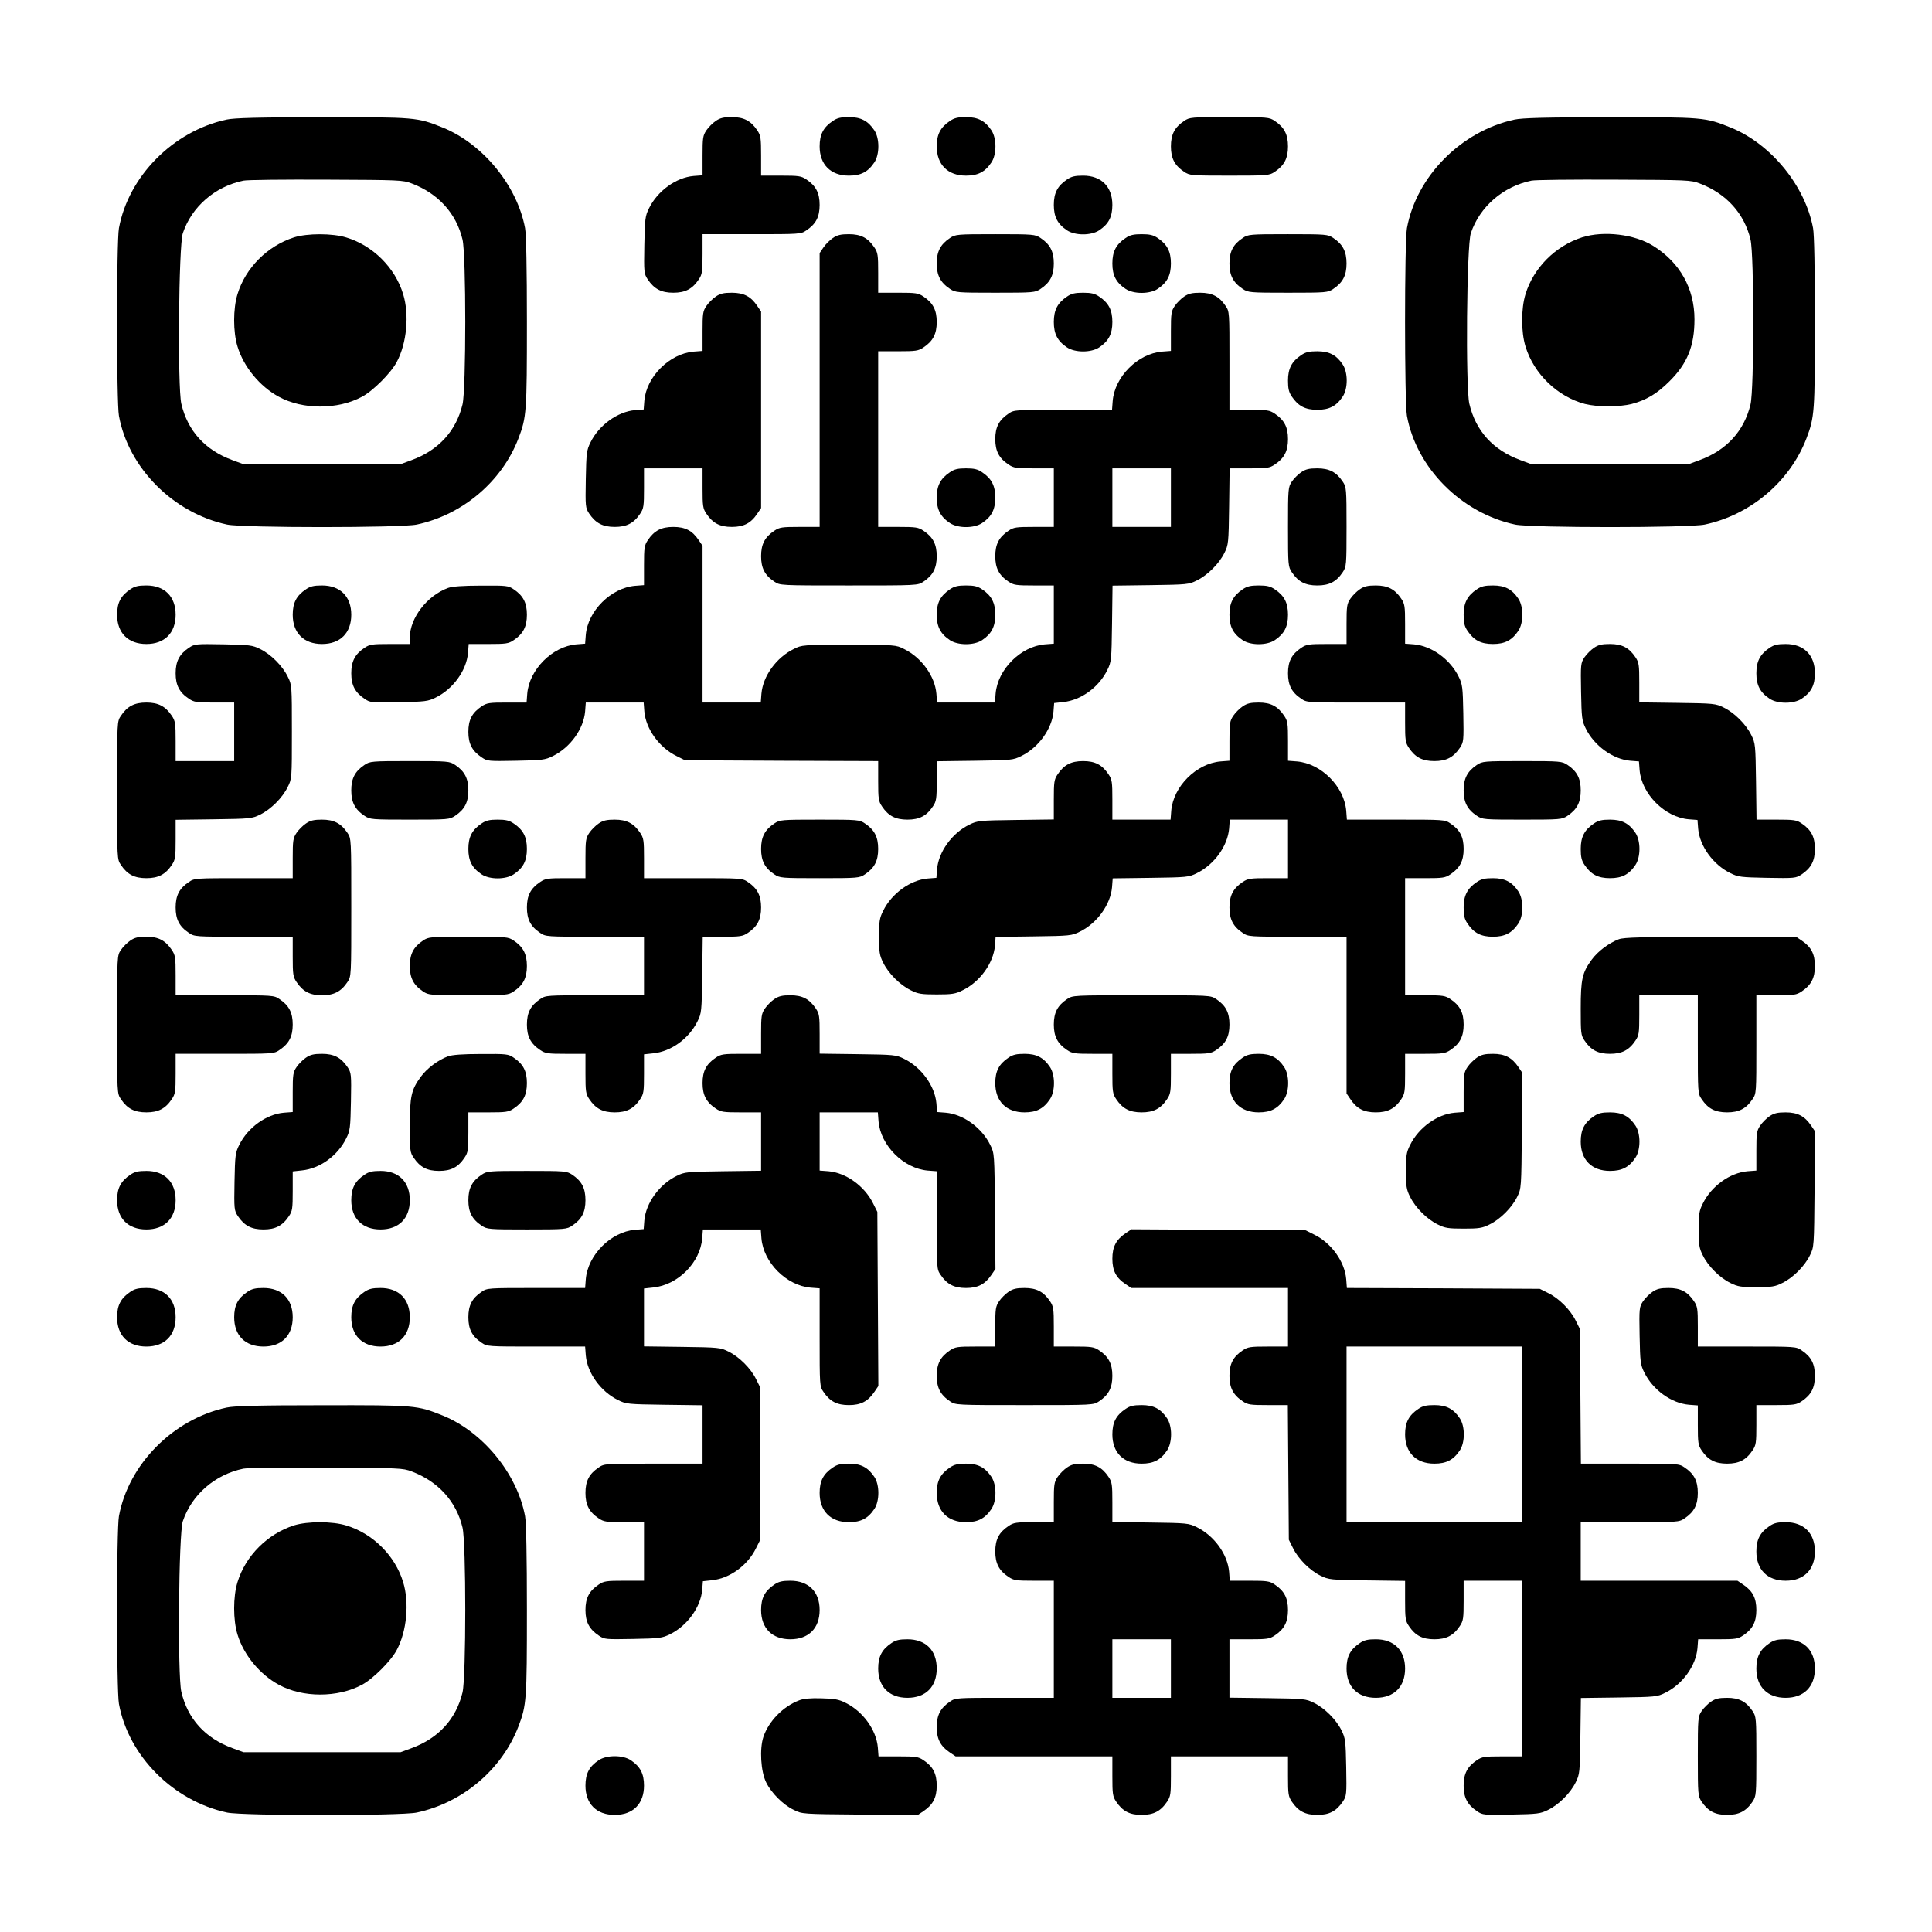 <?xml version="1.0" encoding="UTF-8" standalone="yes"?>
<svg version="1.0" xmlns="http://www.w3.org/2000/svg" width="1155px" height="1155px" viewBox="0 0 1155 1155" preserveAspectRatio="xMidYMid meet">
  <g transform="translate(0,1155) scale(0.1,-0.1)" fill="#000000" stroke="none">
    <path d="M1354 10835 c-319 -69 -586 -339 -643 -649 -15 -81 -15 -1041 0
-1122 57 -312 325 -581 647 -650 96 -20 1037 -20 1133 0 274 58 509 257 608
514 49 128 51 159 51 697 0 319 -4 523 -11 561 -47 253 -251 503 -491 601
-154 62 -163 63 -722 62 -385 0 -526 -4 -572 -14z m1108 -382 c158 -60 266
-179 303 -335 22 -92 22 -894 0 -986 -38 -158 -143 -274 -305 -333 l-65 -24
-470 0 -470 0 -65 24 c-164 60 -268 175 -306 337 -23 101 -16 946 9 1020 53
158 192 279 362 314 22 5 245 7 495 6 439 -2 457 -2 512 -23z"/>
    <path d="M1758 10131 c-159 -51 -290 -182 -338 -339 -27 -87 -27 -227 0 -314
37 -122 134 -239 247 -300 142 -78 352 -78 497 0 65 34 174 143 208 208 60
112 76 283 38 406 -48 158 -181 290 -339 338 -83 26 -232 26 -313 1z"/>
    <path d="M4279 10827 c-18 -12 -44 -38 -56 -56 -21 -31 -23 -46 -23 -151 l0
-118 -53 -4 c-105 -9 -216 -89 -267 -193 -23 -46 -25 -63 -28 -220 -3 -164 -2
-171 20 -205 39 -58 82 -80 153 -80 71 0 114 22 152 79 21 31 23 46 23 152 l0
119 294 0 c288 0 294 0 327 23 57 38 79 81 79 152 0 71 -22 114 -79 152 -31
21 -46 23 -152 23 l-119 0 0 119 c0 106 -2 121 -23 152 -38 57 -81 79 -152 79
-48 0 -70 -5 -96 -23z"/>
    <path d="M4979 10827 c-57 -38 -79 -81 -79 -152 0 -109 66 -175 175 -175 71 0
114 22 152 79 32 48 32 144 0 192 -38 57 -81 79 -152 79 -48 0 -70 -5 -96 -23z"/>
    <path d="M5679 10827 c-57 -38 -79 -81 -79 -152 0 -109 66 -175 175 -175 71 0
114 22 152 79 32 48 32 144 0 192 -38 57 -81 79 -152 79 -48 0 -70 -5 -96 -23z"/>
    <path d="M7079 10827 c-57 -38 -79 -81 -79 -152 0 -71 22 -114 79 -152 33 -22
41 -23 271 -23 230 0 238 1 271 23 57 38 79 81 79 152 0 71 -22 114 -79 152
-33 22 -41 23 -271 23 -230 0 -238 -1 -271 -23z"/>
    <path d="M9054 10835 c-319 -69 -586 -339 -643 -649 -15 -81 -15 -1041 0
-1122 57 -312 325 -581 647 -650 96 -20 1037 -20 1133 0 274 58 509 257 608
514 49 128 51 159 51 697 0 319 -4 523 -11 561 -47 253 -251 503 -491 601
-154 62 -163 63 -722 62 -385 0 -526 -4 -572 -14z m1108 -382 c158 -60 266
-179 303 -335 22 -92 22 -894 0 -986 -38 -158 -143 -274 -305 -333 l-65 -24
-470 0 -470 0 -65 24 c-164 60 -268 175 -306 337 -23 101 -16 946 9 1020 53
158 192 279 362 314 22 5 245 7 495 6 439 -2 457 -2 512 -23z"/>
    <path d="M9458 10131 c-159 -51 -290 -182 -338 -339 -27 -87 -27 -227 0 -314
50 -164 192 -300 355 -343 76 -19 204 -19 280 0 87 23 152 62 225 135 108 107
150 212 150 371 0 184 -87 339 -245 438 -112 71 -298 93 -427 52z"/>
    <path d="M6379 10477 c-57 -38 -79 -81 -79 -152 0 -71 22 -114 79 -152 48 -32
144 -32 192 0 57 38 79 81 79 152 0 109 -66 175 -175 175 -48 0 -70 -5 -96
-23z"/>
    <path d="M4979 10127 c-18 -12 -44 -38 -56 -56 l-23 -34 0 -818 0 -819 -119 0
c-106 0 -121 -2 -152 -23 -57 -38 -79 -81 -79 -152 0 -71 22 -114 79 -152 34
-23 34 -23 446 -23 412 0 412 0 446 23 57 38 79 81 79 152 0 71 -22 114 -79
152 -31 21 -46 23 -152 23 l-119 0 0 525 0 525 119 0 c106 0 121 2 152 23 57
38 79 81 79 152 0 71 -22 114 -79 152 -31 21 -46 23 -152 23 l-119 0 0 119 c0
106 -2 121 -23 152 -38 57 -81 79 -152 79 -48 0 -70 -5 -96 -23z"/>
    <path d="M5679 10127 c-57 -38 -79 -81 -79 -152 0 -71 22 -114 79 -152 33 -22
41 -23 271 -23 230 0 238 1 271 23 57 38 79 81 79 152 0 71 -22 114 -79 152
-33 22 -41 23 -271 23 -230 0 -238 -1 -271 -23z"/>
    <path d="M6729 10127 c-57 -38 -79 -81 -79 -152 0 -71 22 -114 79 -152 48 -32
144 -32 192 0 57 38 79 81 79 152 0 71 -22 114 -79 152 -26 18 -48 23 -96 23
-48 0 -70 -5 -96 -23z"/>
    <path d="M7429 10127 c-57 -38 -79 -81 -79 -152 0 -71 22 -114 79 -152 33 -22
41 -23 271 -23 230 0 238 1 271 23 57 38 79 81 79 152 0 71 -22 114 -79 152
-33 22 -41 23 -271 23 -230 0 -238 -1 -271 -23z"/>
    <path d="M4279 9777 c-18 -12 -44 -38 -56 -56 -21 -31 -23 -46 -23 -151 l0
-118 -53 -4 c-144 -12 -283 -150 -295 -294 l-4 -52 -52 -4 c-104 -9 -216 -90
-266 -193 -23 -46 -25 -63 -28 -220 -3 -164 -2 -171 20 -205 39 -58 82 -80
153 -80 71 0 114 22 152 79 21 31 23 46 23 152 l0 119 175 0 175 0 0 -119 c0
-106 2 -121 23 -152 38 -57 81 -79 152 -79 71 0 114 22 152 79 l23 34 0 587 0
587 -23 34 c-38 57 -81 79 -152 79 -48 0 -70 -5 -96 -23z"/>
    <path d="M6379 9777 c-57 -38 -79 -81 -79 -152 0 -71 22 -114 79 -152 48 -32
144 -32 192 0 57 38 79 81 79 152 0 71 -22 114 -79 152 -26 18 -48 23 -96 23
-48 0 -70 -5 -96 -23z"/>
    <path d="M7079 9777 c-18 -12 -44 -38 -56 -56 -21 -31 -23 -46 -23 -151 l0
-118 -53 -4 c-145 -12 -283 -150 -295 -295 l-4 -53 -293 0 c-287 0 -293 0
-326 -23 -57 -38 -79 -81 -79 -152 0 -71 22 -114 79 -152 31 -21 46 -23 152
-23 l119 0 0 -175 0 -175 -119 0 c-106 0 -121 -2 -152 -23 -57 -38 -79 -81
-79 -152 0 -71 22 -114 79 -152 31 -21 46 -23 152 -23 l119 0 0 -174 0 -174
-53 -4 c-145 -12 -283 -150 -295 -295 l-4 -53 -173 0 -173 0 -4 53 c-9 105
-89 216 -193 267 -49 25 -53 25 -330 25 -277 0 -281 0 -330 -25 -104 -51 -184
-162 -193 -267 l-4 -53 -174 0 -174 0 0 469 0 468 -23 34 c-38 57 -81 79 -152
79 -71 0 -114 -22 -152 -79 -21 -31 -23 -46 -23 -151 l0 -118 -53 -4 c-144
-12 -283 -150 -295 -294 l-4 -52 -52 -4 c-144 -12 -282 -151 -294 -295 l-4
-53 -118 0 c-105 0 -120 -2 -151 -23 -57 -38 -79 -81 -79 -152 0 -71 22 -114
80 -153 34 -23 40 -23 205 -20 157 3 174 5 220 28 104 51 184 162 193 267 l4
53 173 0 173 0 4 -53 c9 -105 89 -216 193 -267 l50 -25 578 -3 577 -2 0 -119
c0 -106 2 -121 23 -152 38 -57 81 -79 152 -79 71 0 114 22 152 79 21 31 23 46
23 152 l0 118 228 3 c218 3 229 4 277 28 103 50 184 162 193 266 l4 51 55 6
c106 11 213 89 263 192 24 48 25 59 28 277 l3 227 227 3 c218 3 229 4 277 28
64 31 134 101 165 165 24 48 25 59 28 278 l3 227 118 0 c106 0 121 2 152 23
57 38 79 81 79 152 0 71 -22 114 -79 152 -31 21 -46 23 -152 23 l-119 0 0 294
c0 288 0 294 -23 327 -38 57 -81 79 -152 79 -48 0 -70 -5 -96 -23z m-79 -1202
l0 -175 -175 0 -175 0 0 175 0 175 175 0 175 0 0 -175z"/>
    <path d="M7779 9427 c-57 -38 -79 -81 -79 -152 0 -48 5 -70 23 -96 38 -57 81
-79 152 -79 71 0 114 22 152 79 32 48 32 144 0 192 -38 57 -81 79 -152 79 -48
0 -70 -5 -96 -23z"/>
    <path d="M5679 8727 c-57 -38 -79 -81 -79 -152 0 -71 22 -114 79 -152 48 -32
144 -32 192 0 57 38 79 81 79 152 0 71 -22 114 -79 152 -26 18 -48 23 -96 23
-48 0 -70 -5 -96 -23z"/>
    <path d="M7779 8727 c-18 -12 -44 -38 -56 -56 -22 -33 -23 -41 -23 -271 0
-230 1 -238 23 -271 38 -57 81 -79 152 -79 71 0 114 22 152 79 22 33 23 41 23
271 0 230 -1 238 -23 271 -38 57 -81 79 -152 79 -48 0 -70 -5 -96 -23z"/>
    <path d="M779 8027 c-57 -38 -79 -81 -79 -152 0 -109 66 -175 175 -175 109 0
175 66 175 175 0 109 -66 175 -175 175 -48 0 -70 -5 -96 -23z"/>
    <path d="M1829 8027 c-57 -38 -79 -81 -79 -152 0 -109 66 -175 175 -175 109 0
175 66 175 175 0 109 -66 175 -175 175 -48 0 -70 -5 -96 -23z"/>
    <path d="M2678 8035 c-125 -46 -228 -180 -228 -297 l0 -38 -119 0 c-106 0
-121 -2 -152 -23 -57 -38 -79 -81 -79 -152 0 -71 22 -114 80 -153 34 -23 40
-23 205 -20 157 3 174 5 220 28 104 51 184 162 193 267 l4 53 118 0 c105 0
120 2 151 23 57 38 79 81 79 152 0 71 -22 114 -79 152 -32 22 -43 23 -195 22
-110 0 -173 -5 -198 -14z"/>
    <path d="M5679 8027 c-57 -38 -79 -81 -79 -152 0 -71 22 -114 79 -152 48 -32
144 -32 192 0 57 38 79 81 79 152 0 71 -22 114 -79 152 -26 18 -48 23 -96 23
-48 0 -70 -5 -96 -23z"/>
    <path d="M7429 8027 c-57 -38 -79 -81 -79 -152 0 -71 22 -114 79 -152 48 -32
144 -32 192 0 57 38 79 81 79 152 0 71 -22 114 -79 152 -26 18 -48 23 -96 23
-48 0 -70 -5 -96 -23z"/>
    <path d="M8129 8027 c-18 -12 -44 -38 -56 -56 -21 -31 -23 -46 -23 -152 l0
-119 -119 0 c-106 0 -121 -2 -152 -23 -57 -38 -79 -81 -79 -152 0 -71 22 -114
79 -152 33 -23 39 -23 327 -23 l294 0 0 -119 c0 -106 2 -121 23 -152 38 -57
81 -79 152 -79 71 0 114 22 153 80 22 34 23 41 20 205 -3 157 -5 174 -28 220
-51 104 -162 184 -267 193 l-53 4 0 118 c0 105 -2 120 -23 151 -38 57 -81 79
-152 79 -48 0 -70 -5 -96 -23z"/>
    <path d="M8829 8027 c-57 -38 -79 -81 -79 -152 0 -48 5 -70 23 -96 38 -57 81
-79 152 -79 71 0 114 22 152 79 32 48 32 144 0 192 -38 57 -81 79 -152 79 -48
0 -70 -5 -96 -23z"/>
    <path d="M1130 7678 c-58 -39 -80 -82 -80 -153 0 -71 22 -114 79 -152 31 -21
46 -23 152 -23 l119 0 0 -175 0 -175 -175 0 -175 0 0 119 c0 106 -2 121 -23
152 -38 57 -81 79 -152 79 -71 0 -114 -22 -152 -79 -23 -34 -23 -34 -23 -446
0 -412 0 -412 23 -446 38 -57 81 -79 152 -79 71 0 114 22 152 79 21 31 23 46
23 152 l0 118 228 3 c218 3 229 4 277 28 64 31 134 101 165 165 25 49 25 53
25 330 0 277 0 281 -25 330 -31 64 -101 134 -165 165 -46 23 -63 25 -220 28
-164 3 -171 2 -205 -20z"/>
    <path d="M9529 7677 c-18 -12 -44 -38 -57 -57 -22 -34 -23 -41 -20 -205 3
-157 5 -174 28 -220 50 -103 162 -184 266 -193 l52 -4 4 -52 c12 -143 151
-282 294 -294 l52 -4 4 -52 c9 -104 90 -216 193 -266 46 -23 63 -25 220 -28
164 -3 171 -2 205 20 58 39 80 82 80 153 0 71 -22 114 -79 152 -31 21 -46 23
-152 23 l-118 0 -3 228 c-3 218 -4 229 -28 277 -31 64 -101 134 -165 165 -48
24 -59 25 -277 28 l-228 3 0 118 c0 106 -2 121 -23 152 -38 57 -81 79 -152 79
-48 0 -70 -5 -96 -23z"/>
    <path d="M10579 7677 c-57 -38 -79 -81 -79 -152 0 -71 22 -114 79 -152 48 -32
144 -32 192 0 57 38 79 81 79 152 0 109 -66 175 -175 175 -48 0 -70 -5 -96
-23z"/>
    <path d="M7429 7327 c-18 -12 -44 -38 -56 -56 -21 -31 -23 -46 -23 -151 l0
-118 -53 -4 c-145 -12 -283 -150 -295 -295 l-4 -53 -174 0 -174 0 0 119 c0
106 -2 121 -23 152 -38 57 -81 79 -152 79 -71 0 -114 -22 -152 -79 -21 -31
-23 -46 -23 -152 l0 -118 -227 -3 c-219 -3 -230 -4 -278 -28 -103 -50 -184
-162 -193 -266 l-4 -52 -52 -4 c-104 -9 -216 -90 -266 -193 -22 -43 -25 -64
-25 -155 0 -91 3 -112 25 -155 31 -64 101 -134 165 -165 43 -22 64 -25 155
-25 91 0 112 3 155 25 103 50 184 162 193 266 l4 53 227 3 c217 3 228 4 276
28 103 50 184 162 193 266 l4 53 227 3 c217 3 228 4 276 28 104 51 184 162
193 267 l4 53 174 0 174 0 0 -175 0 -175 -119 0 c-106 0 -121 -2 -152 -23 -57
-38 -79 -81 -79 -152 0 -71 22 -114 79 -152 33 -23 39 -23 327 -23 l294 0 0
-469 0 -468 23 -34 c38 -57 81 -79 152 -79 71 0 114 22 152 79 21 31 23 46 23
152 l0 119 119 0 c106 0 121 2 152 23 57 38 79 81 79 152 0 71 -22 114 -79
152 -31 21 -46 23 -152 23 l-119 0 0 350 0 350 119 0 c106 0 121 2 152 23 57
38 79 81 79 152 0 71 -22 114 -79 152 -33 23 -39 23 -326 23 l-293 0 -4 53
c-12 145 -150 283 -295 295 l-53 4 0 118 c0 105 -2 120 -23 151 -38 57 -81 79
-152 79 -48 0 -70 -5 -96 -23z"/>
    <path d="M2179 6977 c-57 -38 -79 -81 -79 -152 0 -71 22 -114 79 -152 33 -22
41 -23 271 -23 230 0 238 1 271 23 57 38 79 81 79 152 0 71 -22 114 -79 152
-33 22 -41 23 -271 23 -230 0 -238 -1 -271 -23z"/>
    <path d="M8829 6977 c-57 -38 -79 -81 -79 -152 0 -71 22 -114 79 -152 33 -22
41 -23 271 -23 230 0 238 1 271 23 57 38 79 81 79 152 0 71 -22 114 -79 152
-33 22 -41 23 -271 23 -230 0 -238 -1 -271 -23z"/>
    <path d="M1829 6627 c-18 -12 -44 -38 -56 -56 -21 -31 -23 -46 -23 -152 l0
-119 -294 0 c-288 0 -294 0 -327 -23 -57 -38 -79 -81 -79 -152 0 -71 22 -114
79 -152 33 -23 39 -23 327 -23 l294 0 0 -119 c0 -106 2 -121 23 -152 38 -57
81 -79 152 -79 71 0 114 22 152 79 23 34 23 34 23 446 0 412 0 412 -23 446
-38 57 -81 79 -152 79 -48 0 -70 -5 -96 -23z"/>
    <path d="M2879 6627 c-57 -38 -79 -81 -79 -152 0 -71 22 -114 79 -152 48 -32
144 -32 192 0 57 38 79 81 79 152 0 71 -22 114 -79 152 -26 18 -48 23 -96 23
-48 0 -70 -5 -96 -23z"/>
    <path d="M3579 6627 c-18 -12 -44 -38 -56 -56 -21 -31 -23 -46 -23 -152 l0
-119 -119 0 c-106 0 -121 -2 -152 -23 -57 -38 -79 -81 -79 -152 0 -71 22 -114
79 -152 33 -23 39 -23 327 -23 l294 0 0 -175 0 -175 -294 0 c-288 0 -294 0
-327 -23 -57 -38 -79 -81 -79 -152 0 -71 22 -114 79 -152 31 -21 46 -23 152
-23 l119 0 0 -119 c0 -106 2 -121 23 -152 38 -57 81 -79 152 -79 71 0 114 22
152 79 21 31 23 46 23 151 l0 117 55 6 c108 11 214 88 265 192 24 48 25 59 28
278 l3 227 118 0 c106 0 121 2 152 23 57 38 79 81 79 152 0 71 -22 114 -79
152 -33 23 -39 23 -327 23 l-294 0 0 119 c0 106 -2 121 -23 152 -38 57 -81 79
-152 79 -48 0 -70 -5 -96 -23z"/>
    <path d="M4629 6627 c-57 -38 -79 -81 -79 -152 0 -71 22 -114 79 -152 33 -22
41 -23 271 -23 230 0 238 1 271 23 57 38 79 81 79 152 0 71 -22 114 -79 152
-33 22 -41 23 -271 23 -230 0 -238 -1 -271 -23z"/>
    <path d="M9529 6627 c-57 -38 -79 -81 -79 -152 0 -48 5 -70 23 -96 38 -57 81
-79 152 -79 71 0 114 22 152 79 32 48 32 144 0 192 -38 57 -81 79 -152 79 -48
0 -70 -5 -96 -23z"/>
    <path d="M8829 6277 c-57 -38 -79 -81 -79 -152 0 -48 5 -70 23 -96 38 -57 81
-79 152 -79 71 0 114 22 152 79 32 48 32 144 0 192 -38 57 -81 79 -152 79 -48
0 -70 -5 -96 -23z"/>
    <path d="M779 5927 c-18 -12 -44 -38 -56 -56 -23 -34 -23 -34 -23 -446 0 -412
0 -412 23 -446 38 -57 81 -79 152 -79 71 0 114 22 152 79 21 31 23 46 23 152
l0 119 294 0 c288 0 294 0 327 23 57 38 79 81 79 152 0 71 -22 114 -79 152
-33 23 -39 23 -327 23 l-294 0 0 119 c0 106 -2 121 -23 152 -38 57 -81 79
-152 79 -48 0 -70 -5 -96 -23z"/>
    <path d="M2529 5927 c-57 -38 -79 -81 -79 -152 0 -71 22 -114 79 -152 33 -22
41 -23 271 -23 230 0 238 1 271 23 57 38 79 81 79 152 0 71 -22 114 -79 152
-33 22 -41 23 -271 23 -230 0 -238 -1 -271 -23z"/>
    <path d="M9678 5935 c-59 -22 -126 -72 -163 -123 -56 -77 -65 -116 -65 -292 0
-147 1 -159 23 -191 38 -57 81 -79 152 -79 71 0 114 22 152 79 21 31 23 46 23
152 l0 119 175 0 175 0 0 -294 c0 -288 0 -294 23 -327 38 -57 81 -79 152 -79
71 0 114 22 152 79 23 33 23 39 23 327 l0 294 119 0 c106 0 121 2 152 23 57
38 79 81 79 152 0 71 -22 114 -79 152 l-34 23 -511 -1 c-407 0 -519 -3 -548
-14z"/>
    <path d="M4629 5577 c-18 -12 -44 -38 -56 -56 -21 -31 -23 -46 -23 -152 l0
-119 -119 0 c-106 0 -121 -2 -152 -23 -57 -38 -79 -81 -79 -152 0 -71 22 -114
79 -152 31 -21 46 -23 152 -23 l119 0 0 -174 0 -175 -227 -3 c-219 -3 -230 -4
-278 -28 -103 -50 -184 -162 -193 -266 l-4 -52 -52 -4 c-144 -12 -282 -151
-294 -295 l-4 -53 -293 0 c-287 0 -293 0 -326 -23 -57 -38 -79 -81 -79 -152 0
-71 22 -114 79 -152 33 -23 39 -23 326 -23 l293 0 4 -53 c9 -105 89 -216 193
-267 48 -24 59 -25 278 -28 l227 -3 0 -175 0 -174 -294 0 c-288 0 -294 0 -327
-23 -57 -38 -79 -81 -79 -152 0 -71 22 -114 79 -152 31 -21 46 -23 152 -23
l119 0 0 -175 0 -175 -119 0 c-106 0 -121 -2 -152 -23 -57 -38 -79 -81 -79
-152 0 -71 22 -114 80 -153 34 -23 40 -23 205 -20 157 3 174 5 220 28 103 50
184 162 193 266 l4 51 55 6 c106 11 213 89 263 192 l25 50 0 455 0 455 -25 50
c-31 64 -101 134 -165 165 -48 24 -59 25 -277 28 l-228 3 0 173 0 173 55 6
c148 15 281 149 293 294 l4 53 173 0 173 0 4 -53 c12 -145 150 -283 295 -295
l53 -4 0 -293 c0 -287 0 -293 23 -326 38 -57 81 -79 152 -79 71 0 114 22 153
80 l23 34 -3 520 -3 521 -25 50 c-51 104 -162 184 -267 193 l-53 4 0 174 0
174 174 0 174 0 4 -53 c12 -145 150 -283 295 -295 l53 -4 0 -293 c0 -287 0
-293 23 -326 38 -57 81 -79 152 -79 71 0 114 22 153 80 l23 34 -3 346 c-3 343
-3 345 -28 395 -50 103 -162 184 -266 193 l-52 4 -4 52 c-9 104 -90 216 -193
266 -48 24 -59 25 -277 28 l-228 3 0 118 c0 106 -2 121 -23 152 -38 57 -81 79
-152 79 -48 0 -70 -5 -96 -23z"/>
    <path d="M6379 5577 c-57 -38 -79 -81 -79 -152 0 -71 22 -114 79 -152 31 -21
46 -23 152 -23 l119 0 0 -119 c0 -106 2 -121 23 -152 38 -57 81 -79 152 -79
71 0 114 22 152 79 21 31 23 46 23 152 l0 119 119 0 c106 0 121 2 152 23 57
38 79 81 79 152 0 71 -22 114 -79 152 -34 23 -34 23 -446 23 -412 0 -412 0
-446 -23z"/>
    <path d="M1829 5227 c-18 -12 -44 -38 -56 -56 -21 -31 -23 -46 -23 -151 l0
-118 -53 -4 c-105 -9 -216 -89 -267 -193 -23 -46 -25 -63 -28 -220 -3 -164 -2
-171 20 -205 39 -58 82 -80 153 -80 71 0 114 22 152 79 21 31 23 46 23 151 l0
117 55 6 c108 11 214 88 265 192 23 46 25 63 28 220 3 164 2 171 -20 205 -39
58 -82 80 -153 80 -48 0 -70 -5 -96 -23z"/>
    <path d="M2678 5235 c-59 -22 -126 -72 -163 -123 -56 -77 -65 -116 -65 -292 0
-147 1 -159 23 -191 38 -57 81 -79 152 -79 71 0 114 22 152 79 21 31 23 46 23
152 l0 119 119 0 c106 0 121 2 152 23 57 38 79 81 79 152 0 71 -22 114 -79
152 -32 22 -43 23 -195 22 -110 0 -173 -5 -198 -14z"/>
    <path d="M6029 5227 c-57 -38 -79 -81 -79 -152 0 -109 66 -175 175 -175 71 0
114 22 152 79 32 48 32 144 0 192 -38 57 -81 79 -152 79 -48 0 -70 -5 -96 -23z"/>
    <path d="M7429 5227 c-57 -38 -79 -81 -79 -152 0 -109 66 -175 175 -175 71 0
114 22 152 79 32 48 32 144 0 192 -38 57 -81 79 -152 79 -48 0 -70 -5 -96 -23z"/>
    <path d="M8829 5227 c-18 -12 -44 -38 -56 -56 -21 -31 -23 -46 -23 -151 l0
-118 -53 -4 c-105 -9 -216 -89 -267 -193 -22 -43 -25 -64 -25 -155 0 -91 3
-112 25 -155 31 -64 101 -134 165 -165 43 -22 64 -25 155 -25 91 0 112 3 155
25 64 31 134 101 165 165 25 50 25 52 28 395 l3 346 -23 34 c-39 58 -82 80
-153 80 -48 0 -70 -5 -96 -23z"/>
    <path d="M9529 4877 c-57 -38 -79 -81 -79 -152 0 -109 66 -175 175 -175 71 0
114 22 152 79 32 48 32 144 0 192 -38 57 -81 79 -152 79 -48 0 -70 -5 -96 -23z"/>
    <path d="M10579 4877 c-18 -12 -44 -38 -56 -56 -21 -31 -23 -46 -23 -151 l0
-118 -53 -4 c-105 -9 -216 -89 -267 -193 -22 -43 -25 -64 -25 -155 0 -91 3
-112 25 -155 31 -64 101 -134 165 -165 43 -22 64 -25 155 -25 91 0 112 3 155
25 64 31 134 101 165 165 25 50 25 52 28 395 l3 346 -23 34 c-39 58 -82 80
-153 80 -48 0 -70 -5 -96 -23z"/>
    <path d="M779 4527 c-57 -38 -79 -81 -79 -152 0 -109 66 -175 175 -175 109 0
175 66 175 175 0 109 -66 175 -175 175 -48 0 -70 -5 -96 -23z"/>
    <path d="M2179 4527 c-57 -38 -79 -81 -79 -152 0 -109 66 -175 175 -175 109 0
175 66 175 175 0 109 -66 175 -175 175 -48 0 -70 -5 -96 -23z"/>
    <path d="M2879 4527 c-57 -38 -79 -81 -79 -152 0 -71 22 -114 79 -152 33 -22
41 -23 271 -23 230 0 238 1 271 23 57 38 79 81 79 152 0 71 -22 114 -79 152
-33 22 -41 23 -271 23 -230 0 -238 -1 -271 -23z"/>
    <path d="M6730 4178 c-58 -39 -80 -82 -80 -153 0 -71 22 -114 79 -152 l34 -23
468 0 469 0 0 -175 0 -175 -119 0 c-106 0 -121 -2 -152 -23 -57 -38 -79 -81
-79 -152 0 -71 22 -114 79 -152 31 -21 46 -23 152 -23 l118 0 3 -402 3 -403
25 -50 c31 -64 101 -134 165 -165 48 -24 59 -25 278 -28 l227 -3 0 -118 c0
-106 2 -121 23 -152 38 -57 81 -79 152 -79 71 0 114 22 152 79 21 31 23 46 23
152 l0 119 175 0 175 0 0 -525 0 -525 -119 0 c-106 0 -121 -2 -152 -23 -57
-38 -79 -81 -79 -152 0 -71 22 -114 80 -153 34 -23 40 -23 205 -20 157 3 174
5 220 28 64 31 134 101 165 165 24 48 25 59 28 277 l3 227 227 3 c218 3 229 4
277 28 104 51 184 162 193 267 l4 53 118 0 c105 0 120 2 151 23 57 38 79 81
79 152 0 71 -22 114 -79 152 l-34 23 -468 0 -469 0 0 175 0 175 294 0 c288 0
294 0 327 23 57 38 79 81 79 152 0 71 -22 114 -79 152 -33 23 -39 23 -327 23
l-293 0 -3 403 -3 402 -25 50 c-31 64 -101 134 -165 165 l-50 25 -576 3 -577
2 -4 53 c-9 105 -89 217 -193 267 l-50 25 -521 3 -520 3 -34 -23z m2370 -1203
l0 -525 -525 0 -525 0 0 525 0 525 525 0 525 0 0 -525z"/>
    <path d="M8479 3127 c-57 -38 -79 -81 -79 -152 0 -109 66 -175 175 -175 71 0
114 22 152 79 32 48 32 144 0 192 -38 57 -81 79 -152 79 -48 0 -70 -5 -96 -23z"/>
    <path d="M779 3827 c-57 -38 -79 -81 -79 -152 0 -109 66 -175 175 -175 109 0
175 66 175 175 0 109 -66 175 -175 175 -48 0 -70 -5 -96 -23z"/>
    <path d="M1479 3827 c-57 -38 -79 -81 -79 -152 0 -109 66 -175 175 -175 109 0
175 66 175 175 0 109 -66 175 -175 175 -48 0 -70 -5 -96 -23z"/>
    <path d="M2179 3827 c-57 -38 -79 -81 -79 -152 0 -109 66 -175 175 -175 109 0
175 66 175 175 0 109 -66 175 -175 175 -48 0 -70 -5 -96 -23z"/>
    <path d="M6029 3827 c-18 -12 -44 -38 -56 -56 -21 -31 -23 -46 -23 -152 l0
-119 -119 0 c-106 0 -121 -2 -152 -23 -57 -38 -79 -81 -79 -152 0 -71 22 -114
79 -152 34 -23 34 -23 446 -23 412 0 412 0 446 23 57 38 79 81 79 152 0 71
-22 114 -79 152 -31 21 -46 23 -152 23 l-119 0 0 119 c0 106 -2 121 -23 152
-38 57 -81 79 -152 79 -48 0 -70 -5 -96 -23z"/>
    <path d="M9879 3827 c-18 -12 -44 -38 -57 -57 -22 -34 -23 -41 -20 -205 3
-157 5 -174 28 -220 51 -104 162 -184 267 -193 l53 -4 0 -118 c0 -105 2 -120
23 -151 38 -57 81 -79 152 -79 71 0 114 22 152 79 21 31 23 46 23 152 l0 119
119 0 c106 0 121 2 152 23 57 38 79 81 79 152 0 71 -22 114 -79 152 -33 23
-39 23 -327 23 l-294 0 0 119 c0 106 -2 121 -23 152 -38 57 -81 79 -152 79
-48 0 -70 -5 -96 -23z"/>
    <path d="M1354 3135 c-319 -69 -586 -339 -643 -649 -15 -81 -15 -1041 0 -1122
57 -312 325 -581 647 -650 96 -20 1037 -20 1133 0 274 58 509 257 608 514 49
128 51 159 51 697 0 319 -4 523 -11 561 -47 253 -251 503 -491 601 -154 62
-163 63 -722 62 -385 0 -526 -4 -572 -14z m1108 -382 c158 -60 266 -179 303
-335 22 -92 22 -894 0 -986 -38 -158 -143 -274 -305 -333 l-65 -24 -470 0
-470 0 -65 24 c-164 60 -268 175 -306 337 -23 101 -16 946 9 1020 53 158 192
279 362 314 22 5 245 7 495 6 439 -2 457 -2 512 -23z"/>
    <path d="M1758 2431 c-159 -51 -290 -182 -338 -339 -27 -87 -27 -227 0 -314
37 -122 134 -239 247 -300 142 -78 352 -78 497 0 65 34 174 143 208 208 60
112 76 283 38 406 -48 158 -181 290 -339 338 -83 26 -232 26 -313 1z"/>
    <path d="M6729 3127 c-57 -38 -79 -81 -79 -152 0 -109 66 -175 175 -175 71 0
114 22 152 79 32 48 32 144 0 192 -38 57 -81 79 -152 79 -48 0 -70 -5 -96 -23z"/>
    <path d="M4979 2777 c-57 -38 -79 -81 -79 -152 0 -109 66 -175 175 -175 71 0
114 22 152 79 32 48 32 144 0 192 -38 57 -81 79 -152 79 -48 0 -70 -5 -96 -23z"/>
    <path d="M5679 2777 c-57 -38 -79 -81 -79 -152 0 -109 66 -175 175 -175 71 0
114 22 152 79 32 48 32 144 0 192 -38 57 -81 79 -152 79 -48 0 -70 -5 -96 -23z"/>
    <path d="M6379 2777 c-18 -12 -44 -38 -56 -56 -21 -31 -23 -46 -23 -152 l0
-119 -119 0 c-106 0 -121 -2 -152 -23 -57 -38 -79 -81 -79 -152 0 -71 22 -114
79 -152 31 -21 46 -23 152 -23 l119 0 0 -350 0 -350 -294 0 c-288 0 -294 0
-327 -23 -57 -38 -79 -81 -79 -152 0 -71 22 -114 79 -152 l34 -23 468 0 469 0
0 -119 c0 -106 2 -121 23 -152 38 -57 81 -79 152 -79 71 0 114 22 152 79 21
31 23 46 23 152 l0 119 350 0 350 0 0 -119 c0 -106 2 -121 23 -152 38 -57 81
-79 152 -79 71 0 114 22 153 80 22 34 23 41 20 205 -3 157 -5 174 -28 220 -31
64 -101 134 -165 165 -48 24 -59 25 -277 28 l-228 3 0 175 0 174 119 0 c106 0
121 2 152 23 57 38 79 81 79 152 0 71 -22 114 -79 152 -31 21 -46 23 -151 23
l-118 0 -4 53 c-9 105 -89 216 -193 267 -48 24 -59 25 -277 28 l-228 3 0 118
c0 106 -2 121 -23 152 -38 57 -81 79 -152 79 -48 0 -70 -5 -96 -23z m621
-1202 l0 -175 -175 0 -175 0 0 175 0 175 175 0 175 0 0 -175z"/>
    <path d="M10579 2427 c-57 -38 -79 -81 -79 -152 0 -109 66 -175 175 -175 109
0 175 66 175 175 0 109 -66 175 -175 175 -48 0 -70 -5 -96 -23z"/>
    <path d="M4629 2077 c-57 -38 -79 -81 -79 -152 0 -109 66 -175 175 -175 109 0
175 66 175 175 0 109 -66 175 -175 175 -48 0 -70 -5 -96 -23z"/>
    <path d="M5329 1727 c-57 -38 -79 -81 -79 -152 0 -109 66 -175 175 -175 109 0
175 66 175 175 0 109 -66 175 -175 175 -48 0 -70 -5 -96 -23z"/>
    <path d="M8129 1727 c-57 -38 -79 -81 -79 -152 0 -109 66 -175 175 -175 109 0
175 66 175 175 0 109 -66 175 -175 175 -48 0 -70 -5 -96 -23z"/>
    <path d="M10579 1727 c-57 -38 -79 -81 -79 -152 0 -109 66 -175 175 -175 109
0 175 66 175 175 0 109 -66 175 -175 175 -48 0 -70 -5 -96 -23z"/>
    <path d="M4778 1385 c-96 -36 -182 -124 -214 -218 -24 -72 -16 -207 16 -272
31 -64 101 -134 165 -165 50 -25 52 -25 395 -28 l346 -3 34 23 c58 39 80 82
80 153 0 71 -22 114 -79 152 -31 21 -46 23 -151 23 l-118 0 -4 53 c-9 105 -89
216 -193 267 -41 21 -67 25 -145 27 -63 2 -108 -2 -132 -12z"/>
    <path d="M10229 1377 c-18 -12 -44 -38 -56 -56 -22 -33 -23 -41 -23 -271 0
-230 1 -238 23 -271 38 -57 81 -79 152 -79 71 0 114 22 152 79 22 33 23 41 23
271 0 230 -1 238 -23 271 -38 57 -81 79 -152 79 -48 0 -70 -5 -96 -23z"/>
    <path d="M3579 1027 c-57 -38 -79 -81 -79 -152 0 -109 66 -175 175 -175 109 0
175 66 175 175 0 71 -22 114 -79 152 -48 32 -144 32 -192 0z"/>
  </g>
</svg>